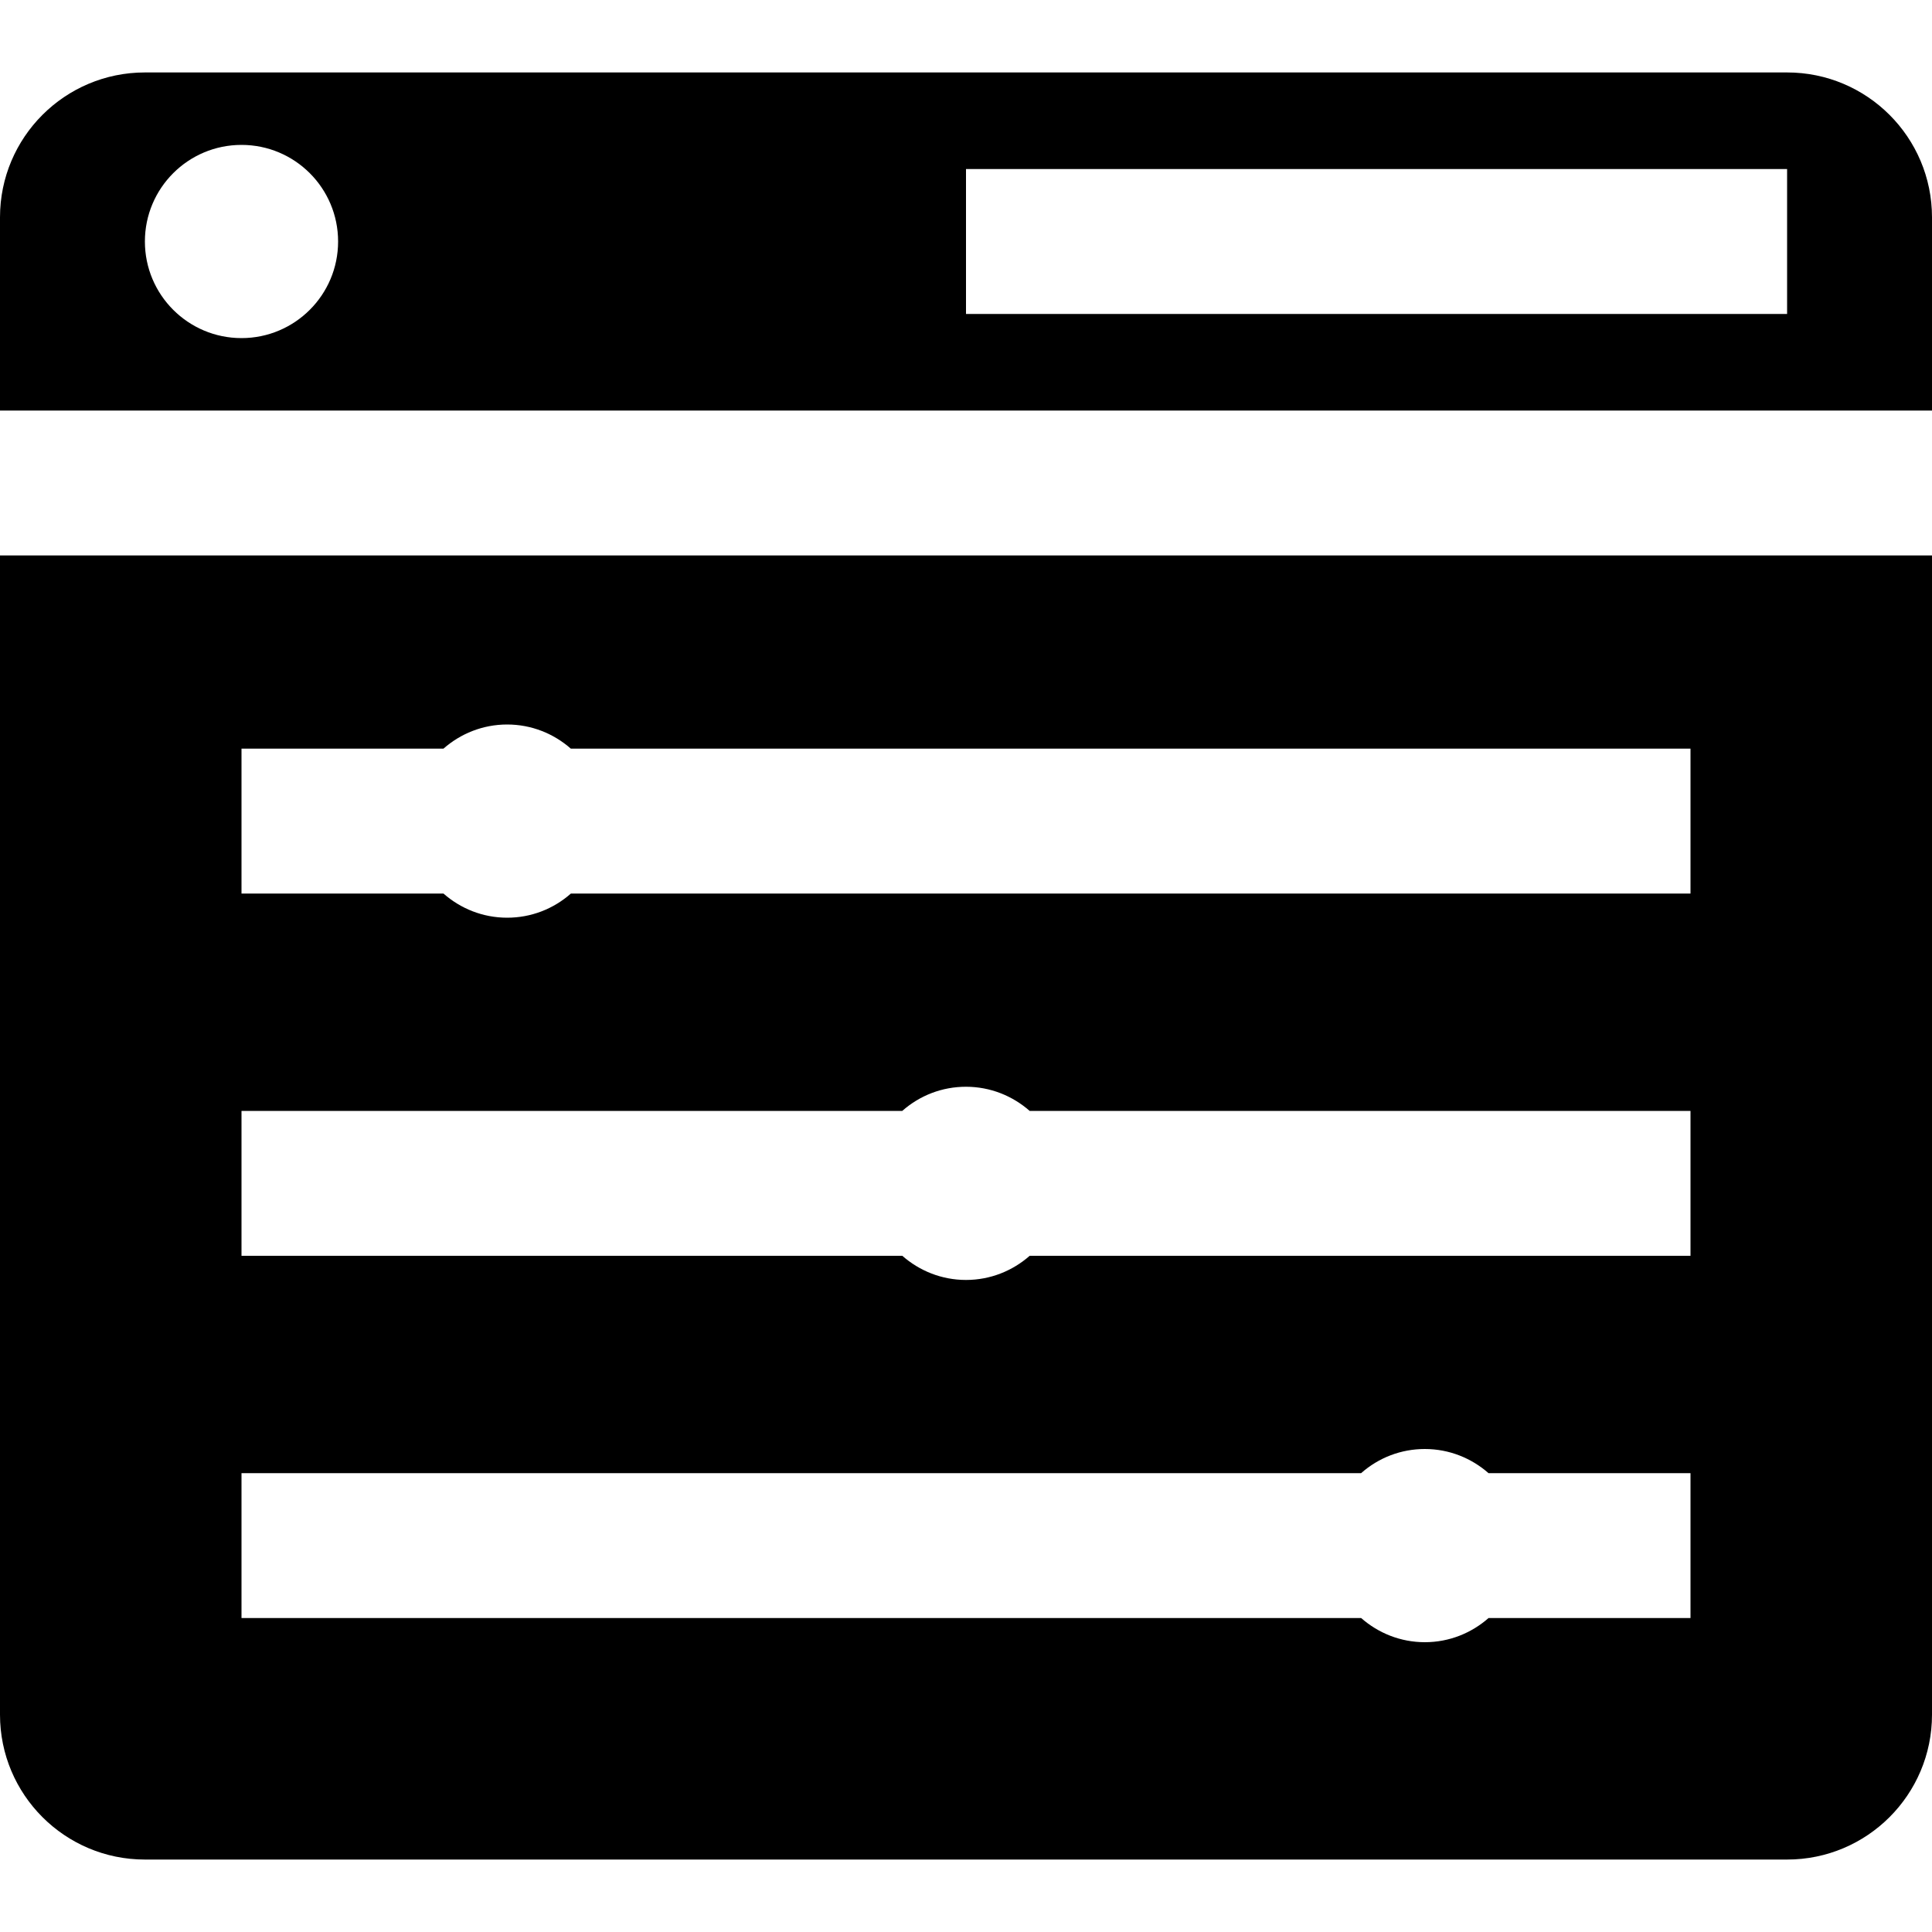 <?xml version="1.0" encoding="iso-8859-1"?>
<!-- Generator: Adobe Illustrator 19.0.0, SVG Export Plug-In . SVG Version: 6.00 Build 0)  -->
<svg version="1.1" id="Layer_1" xmlns="http://www.w3.org/2000/svg" xmlns:xlink="http://www.w3.org/1999/xlink" x="0px" y="0px"
	 viewBox="0 0 512 512" style="enable-background:new 0 0 512 512;" xml:space="preserve">
<g>
	<g>
		<path d="M0,147.2v307.2c0,21.207,17.193,38.4,38.4,38.4h435.2c21.207,0,38.4-17.193,38.4-38.4V147.2H0z M448,428.8h-53.523
			c-4.511,3.971-10.409,6.4-16.877,6.4c-6.468,0-12.365-2.43-16.877-6.4H64v-38.4h296.709c4.675-4.124,10.602-6.4,16.891-6.4
			c6.467,0.005,12.361,2.433,16.872,6.4H448V428.8z M448,332.8H272.877c-4.511,3.971-10.409,6.4-16.877,6.4
			s-12.365-2.429-16.877-6.4H64v-38.4h175.108c4.676-4.124,10.602-6.4,16.892-6.4c6.467,0.005,12.361,2.433,16.872,6.4H448V332.8z
			 M448,236.8H151.292c-4.676,4.124-10.602,6.4-16.892,6.4c-6.468,0-12.365-2.429-16.877-6.4H64v-38.4h53.523
			c4.511-3.971,10.409-6.4,16.877-6.4s12.365,2.429,16.877,6.4H448V236.8z"/>
	</g>
</g>
<g>
	<g>
		<path d="M473.6,19.2H38.4C17.193,19.2,0,36.393,0,57.6v51.2h512V57.6C512,36.393,494.807,19.2,473.6,19.2z M64,89.6
			c-14.139,0-25.6-11.461-25.6-25.6S49.861,38.4,64,38.4S89.6,49.861,89.6,64S78.139,89.6,64,89.6z M473.6,83.2H256V44.8h217.6V83.2
			z"/>
	</g>
</g>
<g>
</g>
<g>
</g>
<g>
</g>
<g>
</g>
<g>
</g>
<g>
</g>
<g>
</g>
<g>
</g>
<g>
</g>
<g>
</g>
<g>
</g>
<g>
</g>
<g>
</g>
<g>
</g>
<g>
</g>
</svg>
